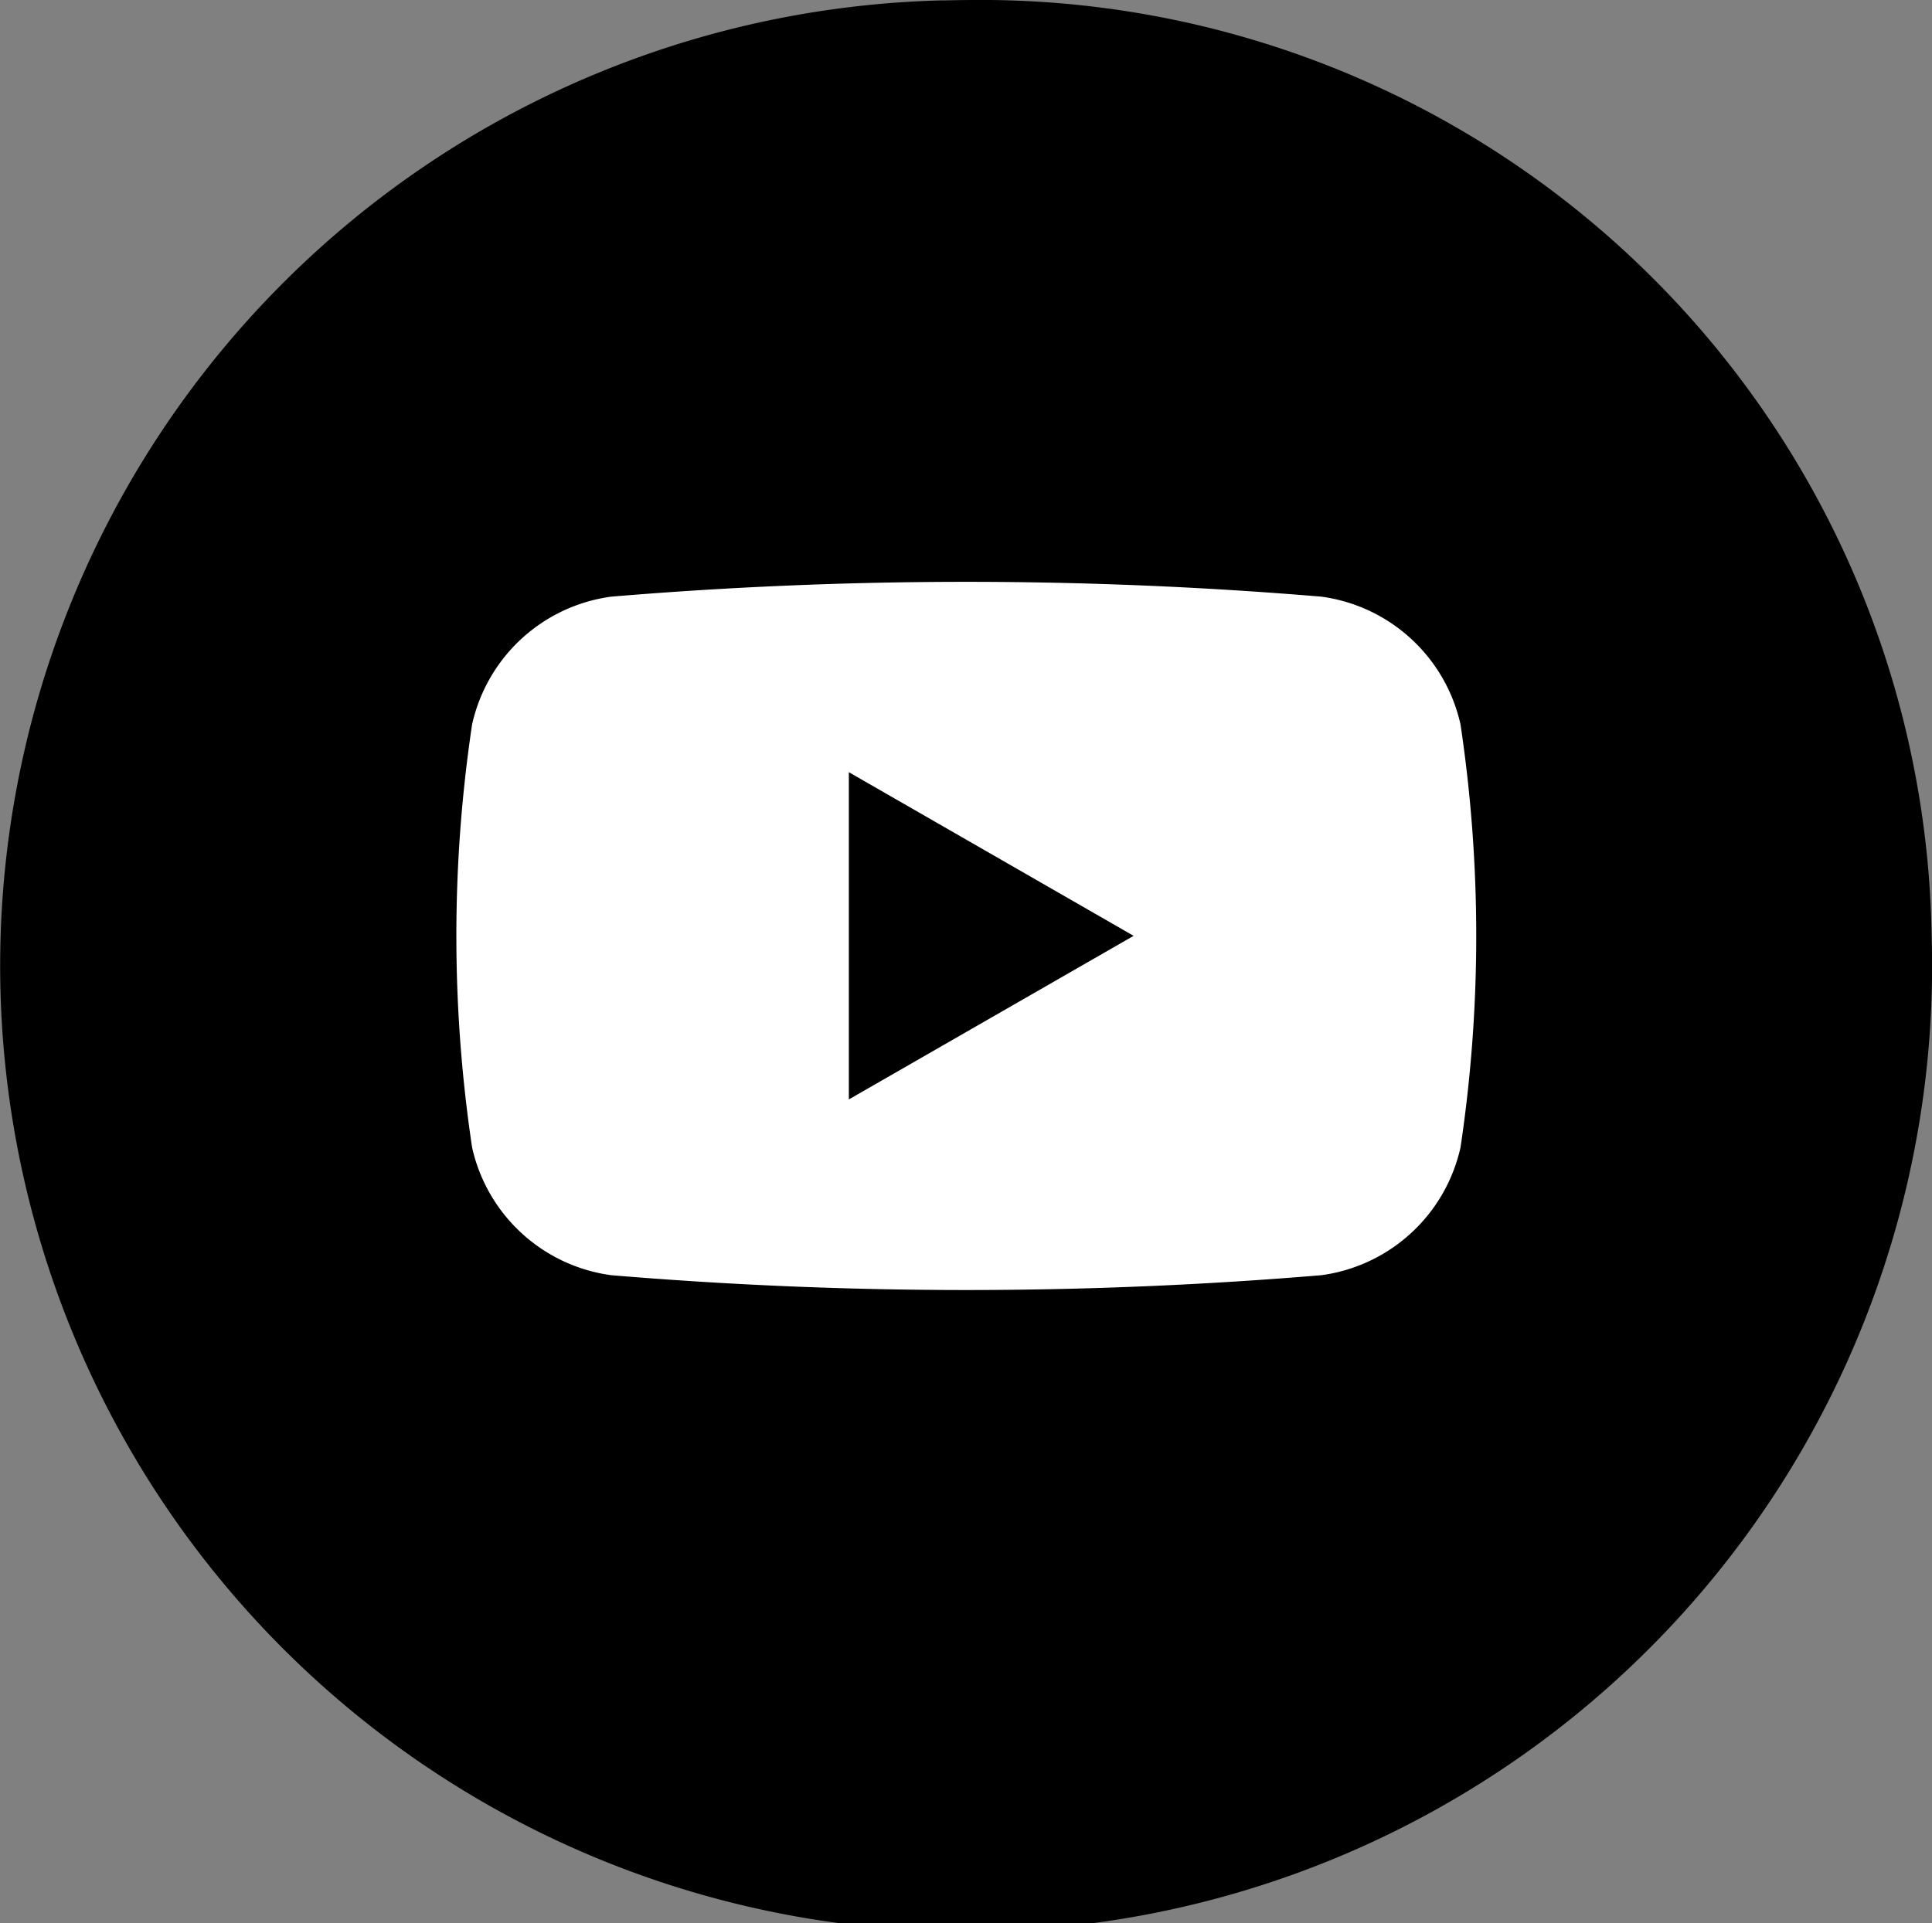 <svg xmlns="http://www.w3.org/2000/svg" width="31.737" height="31.603" viewBox="0 0 31.737 31.603">
  <rect x="0" y="0" width="31.737" height="31.603" fill="#808080" stroke="none"/>
  <g id="グループ_169" data-name="グループ 169" transform="translate(-265.992 -755.198)">
    <path id="パス_362" data-name="パス 362" d="M164.094,15.578A15.868,15.868,0,1,1,147.807.207c.143,0,.286-.006.429-.006a15.624,15.624,0,0,1,15.858,15.377" transform="translate(133.629 754.998)"/>
    <path id="パス_364" data-name="パス 364" d="M156.37,12.164a2.715,2.715,0,0,0-2.284-2.1,69.965,69.965,0,0,0-11.669,0,2.713,2.713,0,0,0-2.284,2.1,23.507,23.507,0,0,0,0,6.949,2.714,2.714,0,0,0,2.284,2.1,69.965,69.965,0,0,0,11.669,0,2.715,2.715,0,0,0,2.284-2.1,23.506,23.506,0,0,0,0-6.949m-10.048,6.161V12.948L151,15.637Z" transform="translate(133.614 754.938)" fill="#fff"/>
  </g>
</svg>
